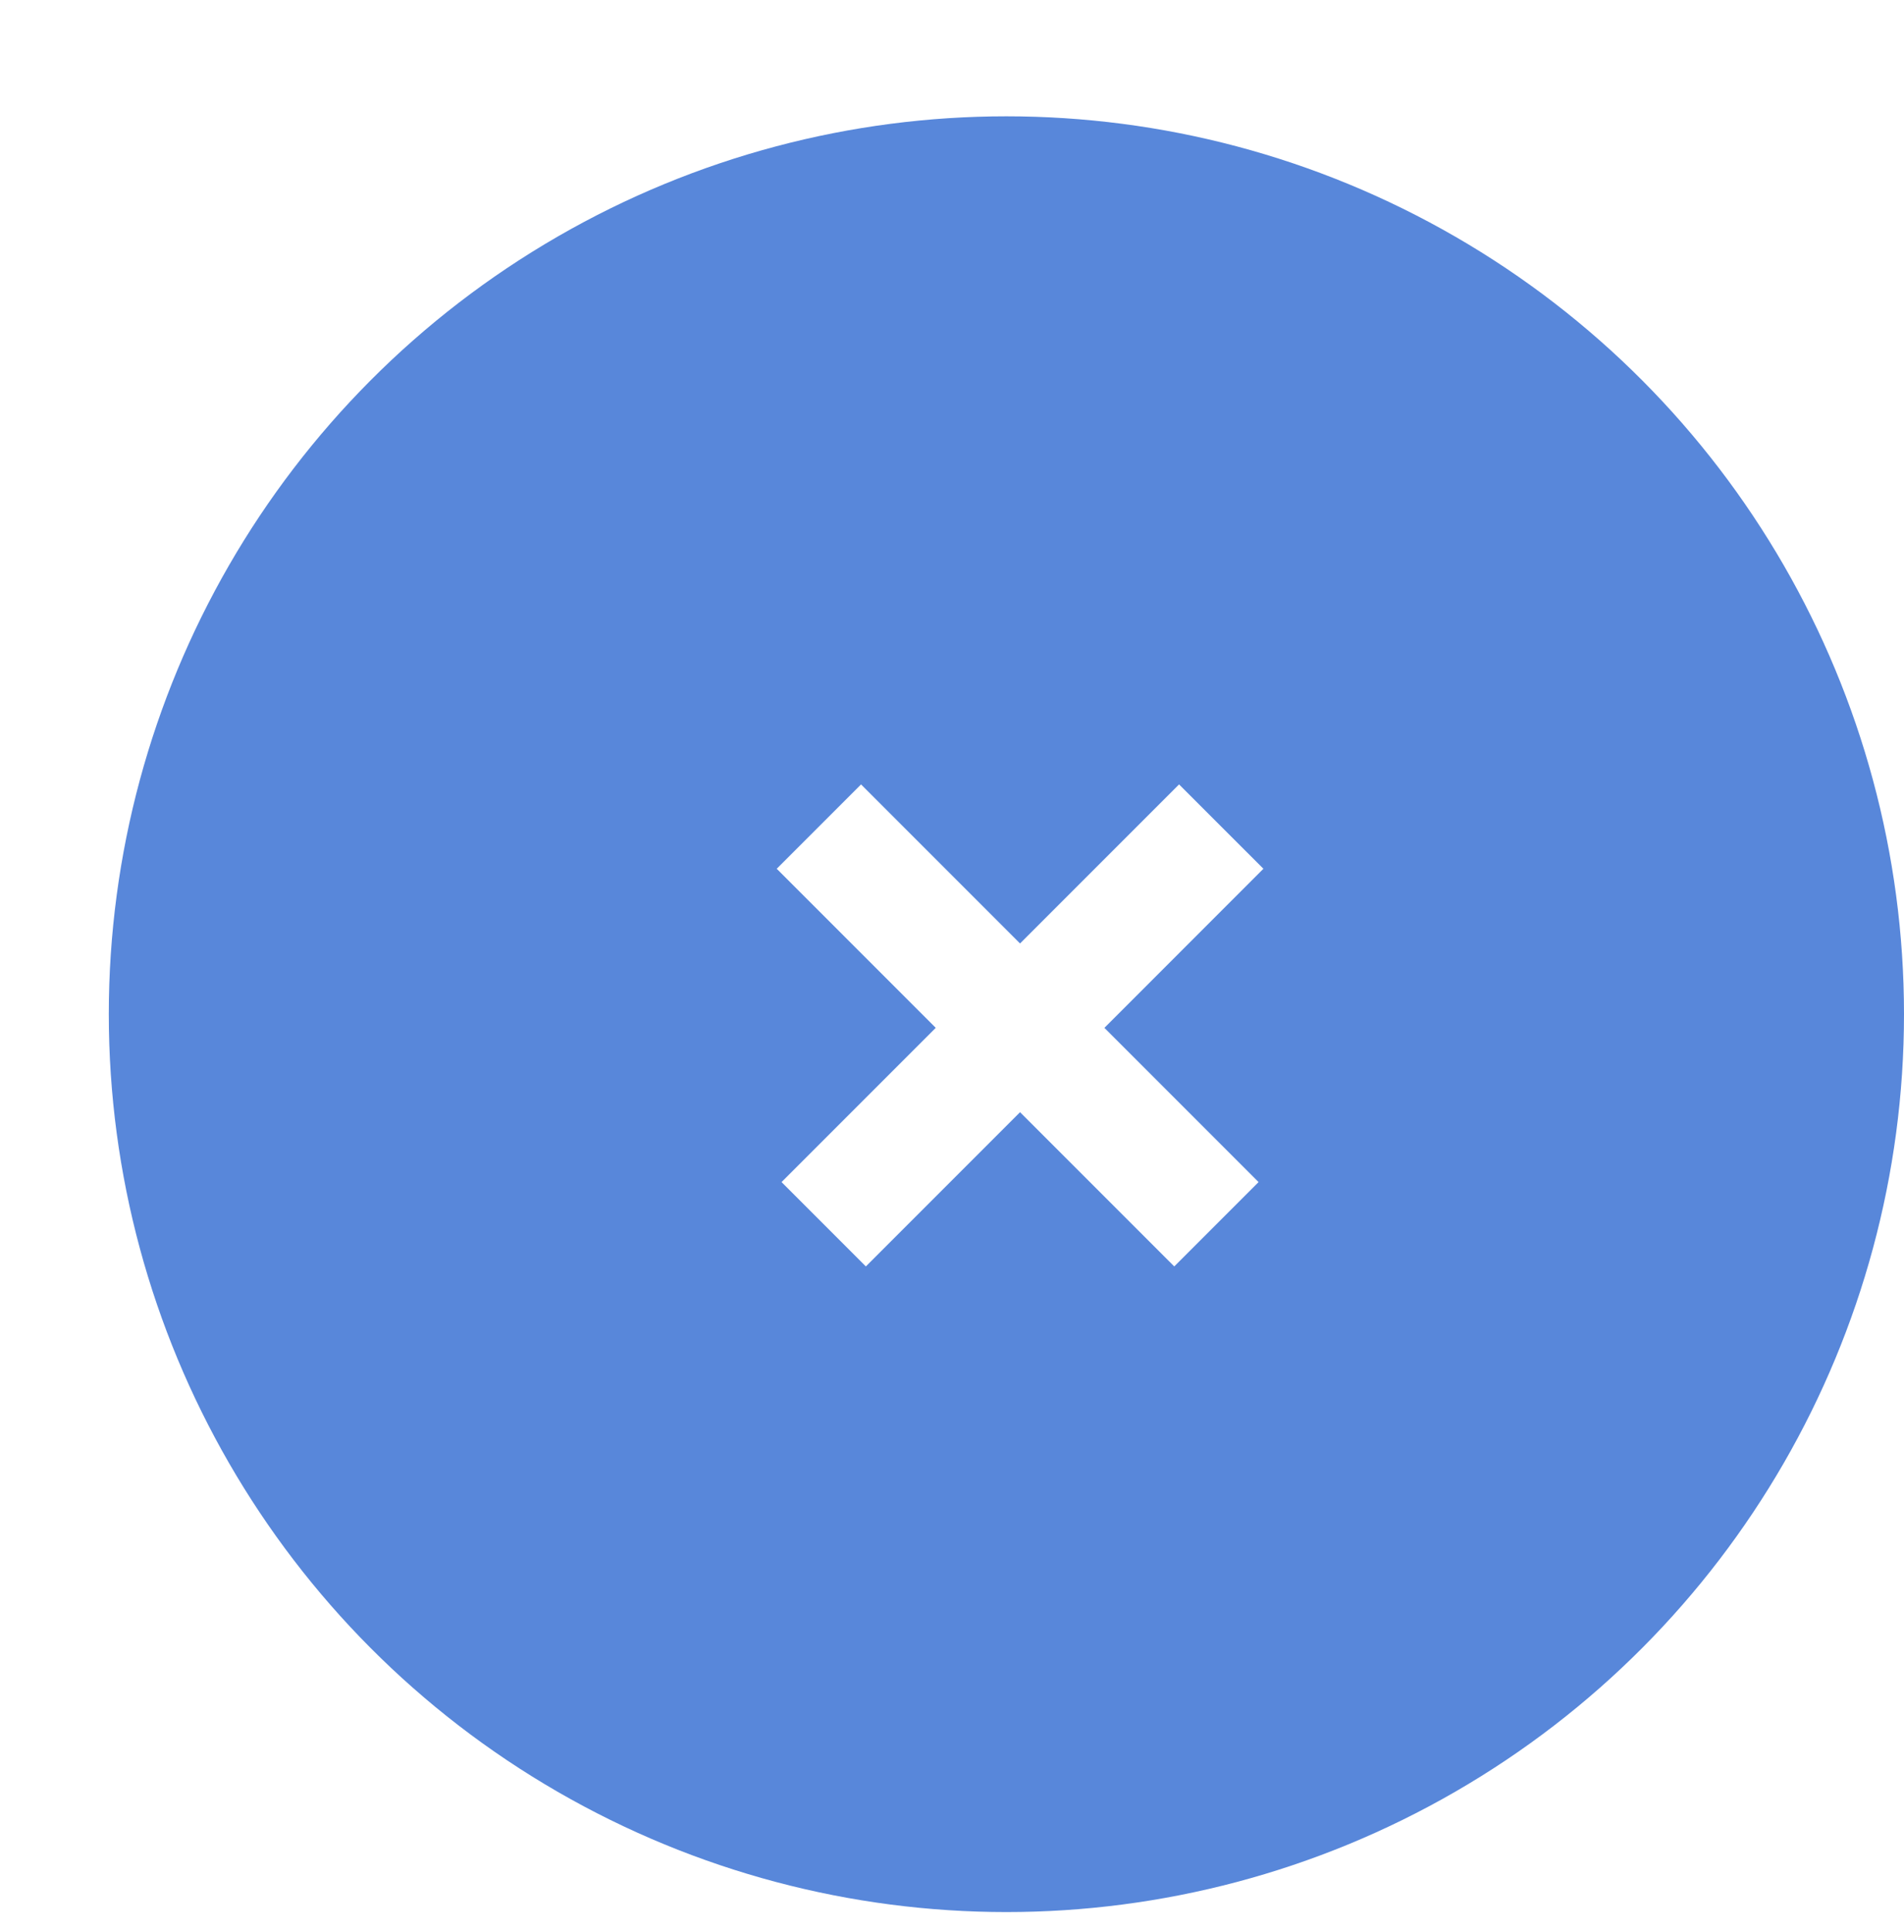 <svg width="70" height="71" viewBox="0 0 70 71" fill="none" xmlns="http://www.w3.org/2000/svg">
<g filter="url(#filter0_d_741_7387)">
<circle cx="33" cy="33.275" r="33" fill="#5887DA"/>
<path fill-rule="evenodd" clip-rule="evenodd" d="M36.603 33.777L42.271 39.446L39.171 42.546L33.502 36.877L27.833 42.546L24.733 39.446L30.402 33.777L24.556 27.93L27.656 24.83L33.502 30.676L39.348 24.83L42.449 27.93L36.603 33.777Z" fill="white"/>
</g>
<defs>
<filter id="filter0_d_741_7387" x="0" y="0.275" width="70" height="70" filterUnits="userSpaceOnUse" color-interpolation-filters="sRGB">
<feFlood flood-opacity="0" result="BackgroundImageFix"/>
<feColorMatrix in="SourceAlpha" type="matrix" values="0 0 0 0 0 0 0 0 0 0 0 0 0 0 0 0 0 0 127 0" result="hardAlpha"/>
<feOffset dx="4" dy="4"/>
<feComposite in2="hardAlpha" operator="out"/>
<feColorMatrix type="matrix" values="0 0 0 0 0 0 0 0 0 0 0 0 0 0 0 0 0 0 0.25 0"/>
<feBlend mode="normal" in2="BackgroundImageFix" result="effect1_dropShadow_741_7387"/>
<feBlend mode="normal" in="SourceGraphic" in2="effect1_dropShadow_741_7387" result="shape"/>
</filter>
</defs>
</svg>
